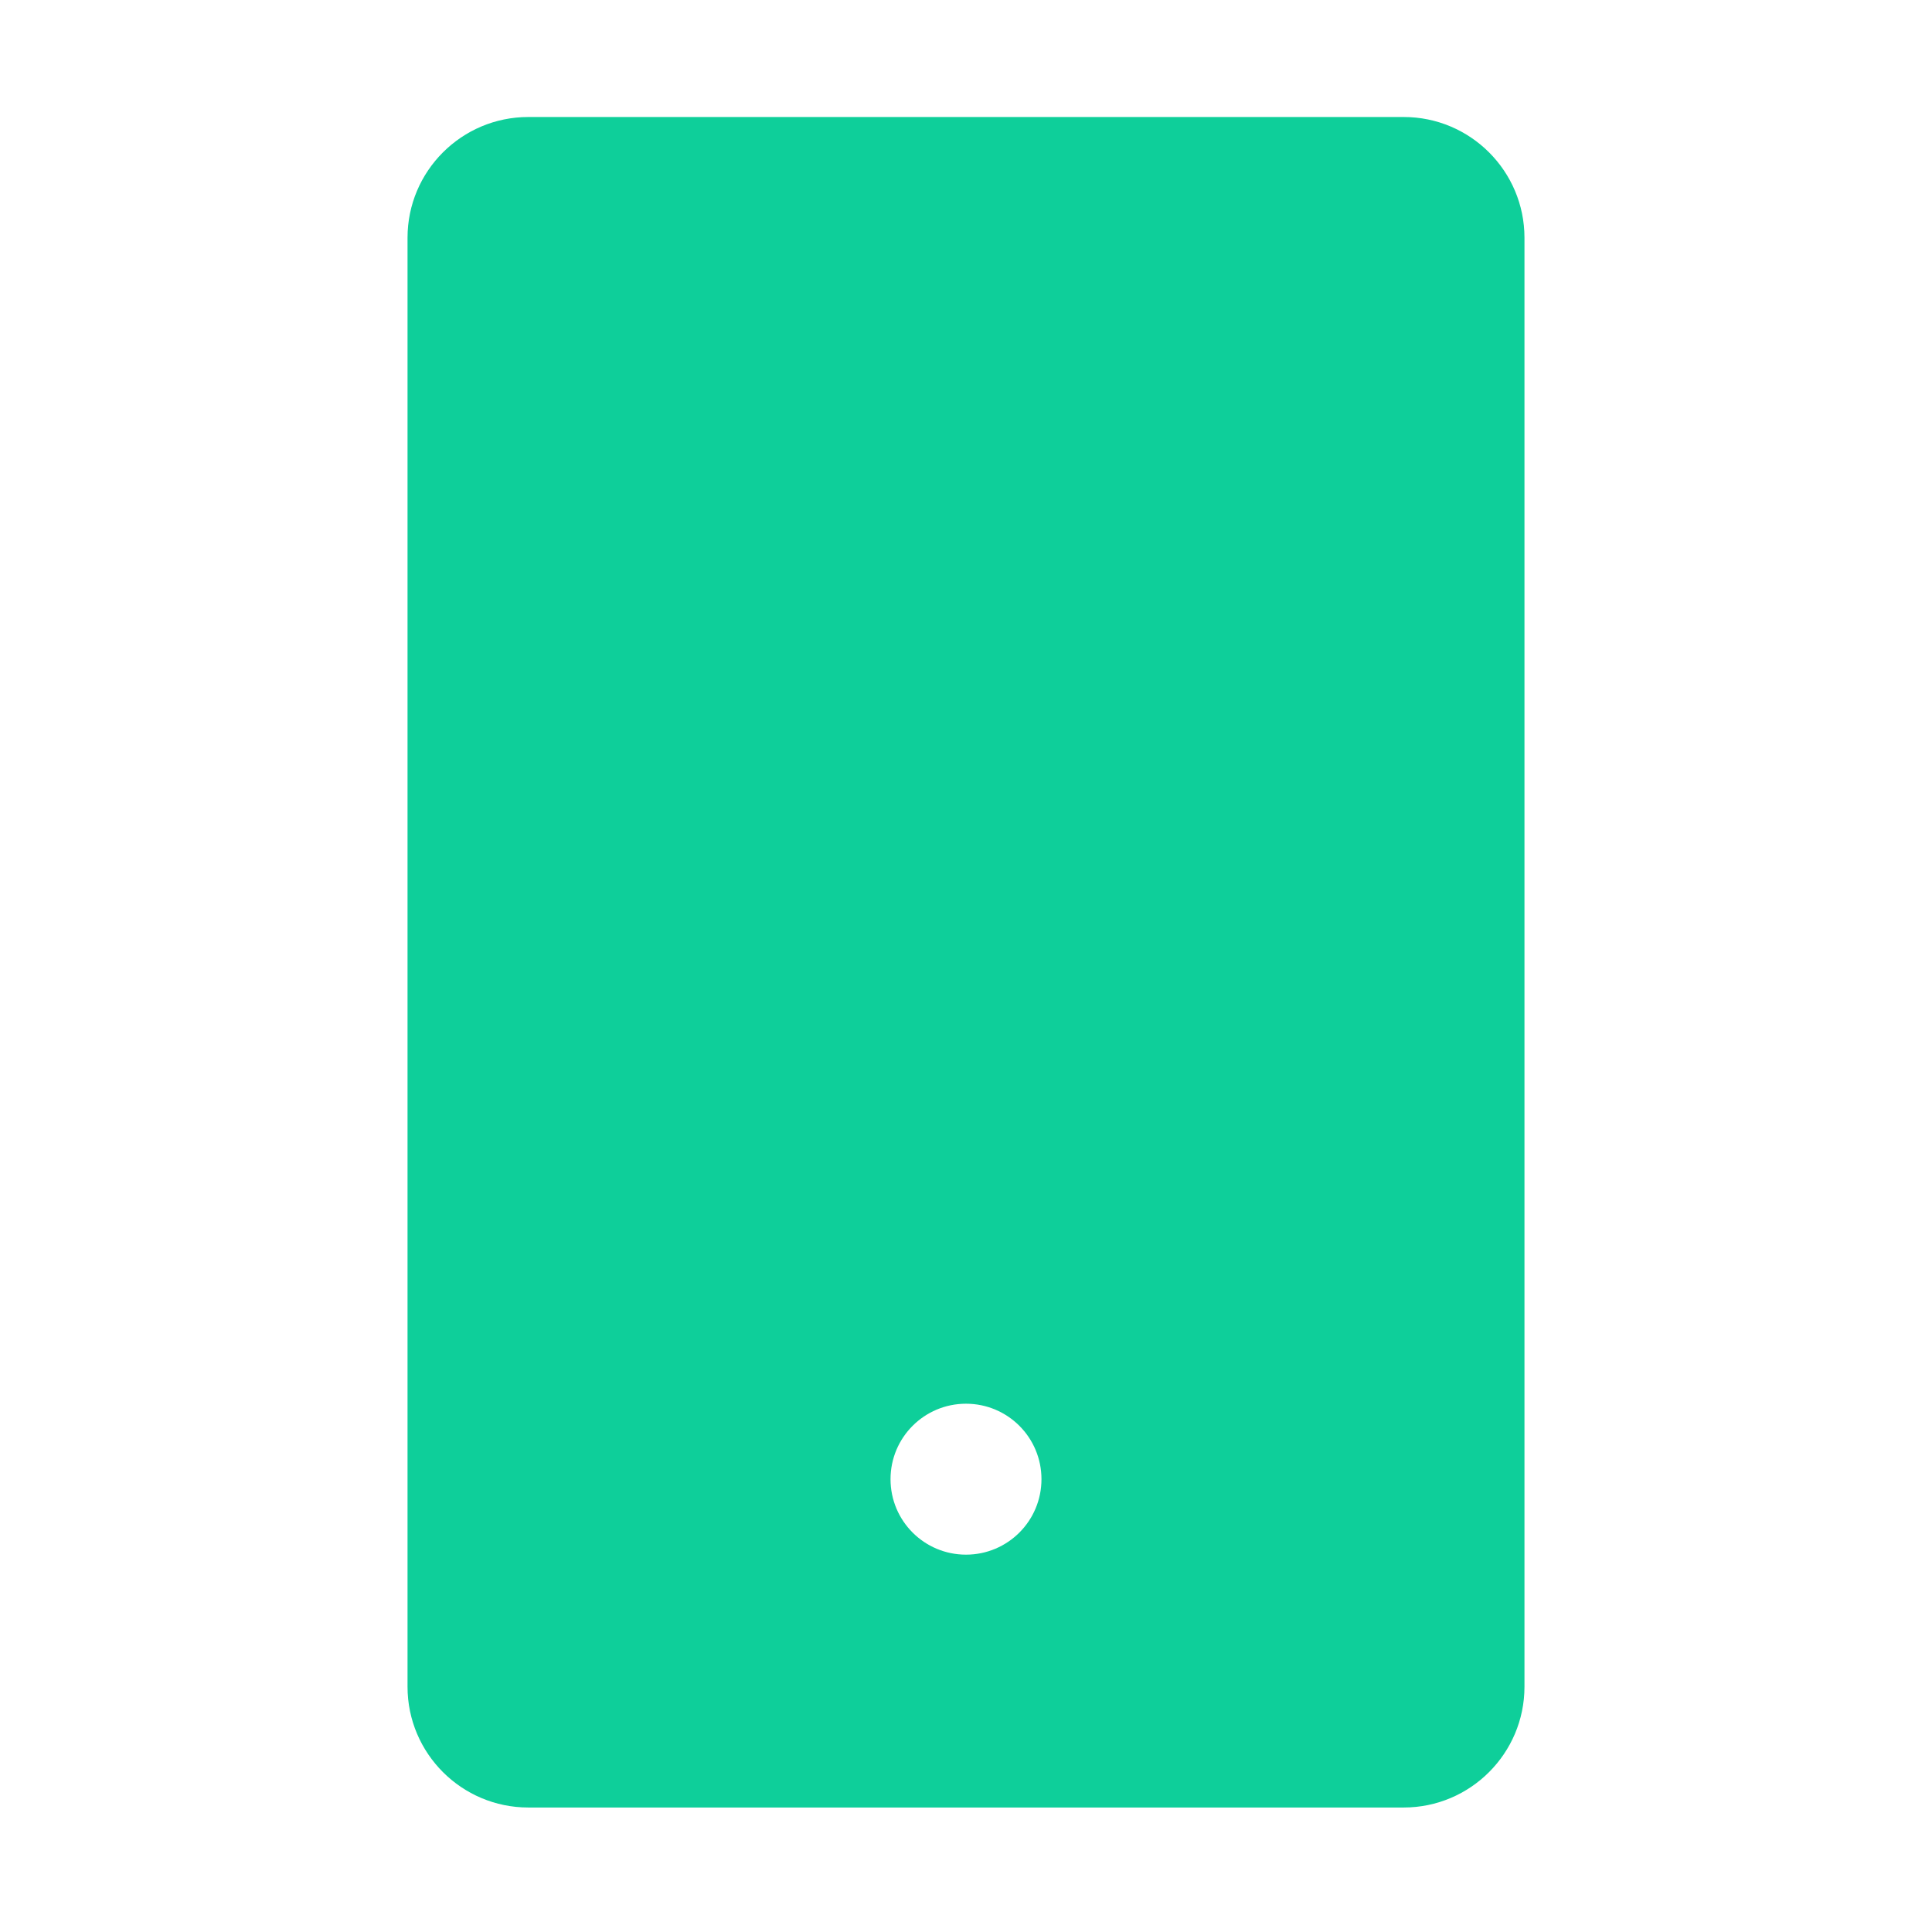 <svg width="32" height="32" viewBox="0 0 32 32" fill="none" xmlns="http://www.w3.org/2000/svg">
<path d="M23.25 1.938H8.75C7.647 1.938 6.75 2.834 6.75 3.938V27.938C6.75 29.041 7.647 29.938 8.75 29.938H23.25C24.353 29.938 25.25 29.041 25.25 27.938V3.938C25.25 2.834 24.353 1.938 23.25 1.938ZM16 25.75C15.309 25.75 14.75 25.191 14.75 24.5C14.75 23.809 15.309 23.25 16 23.25C16.691 23.25 17.25 23.809 17.25 24.5C17.25 25.191 16.691 25.75 16 25.75Z" fill="#0ecf9a"/>
</svg>
